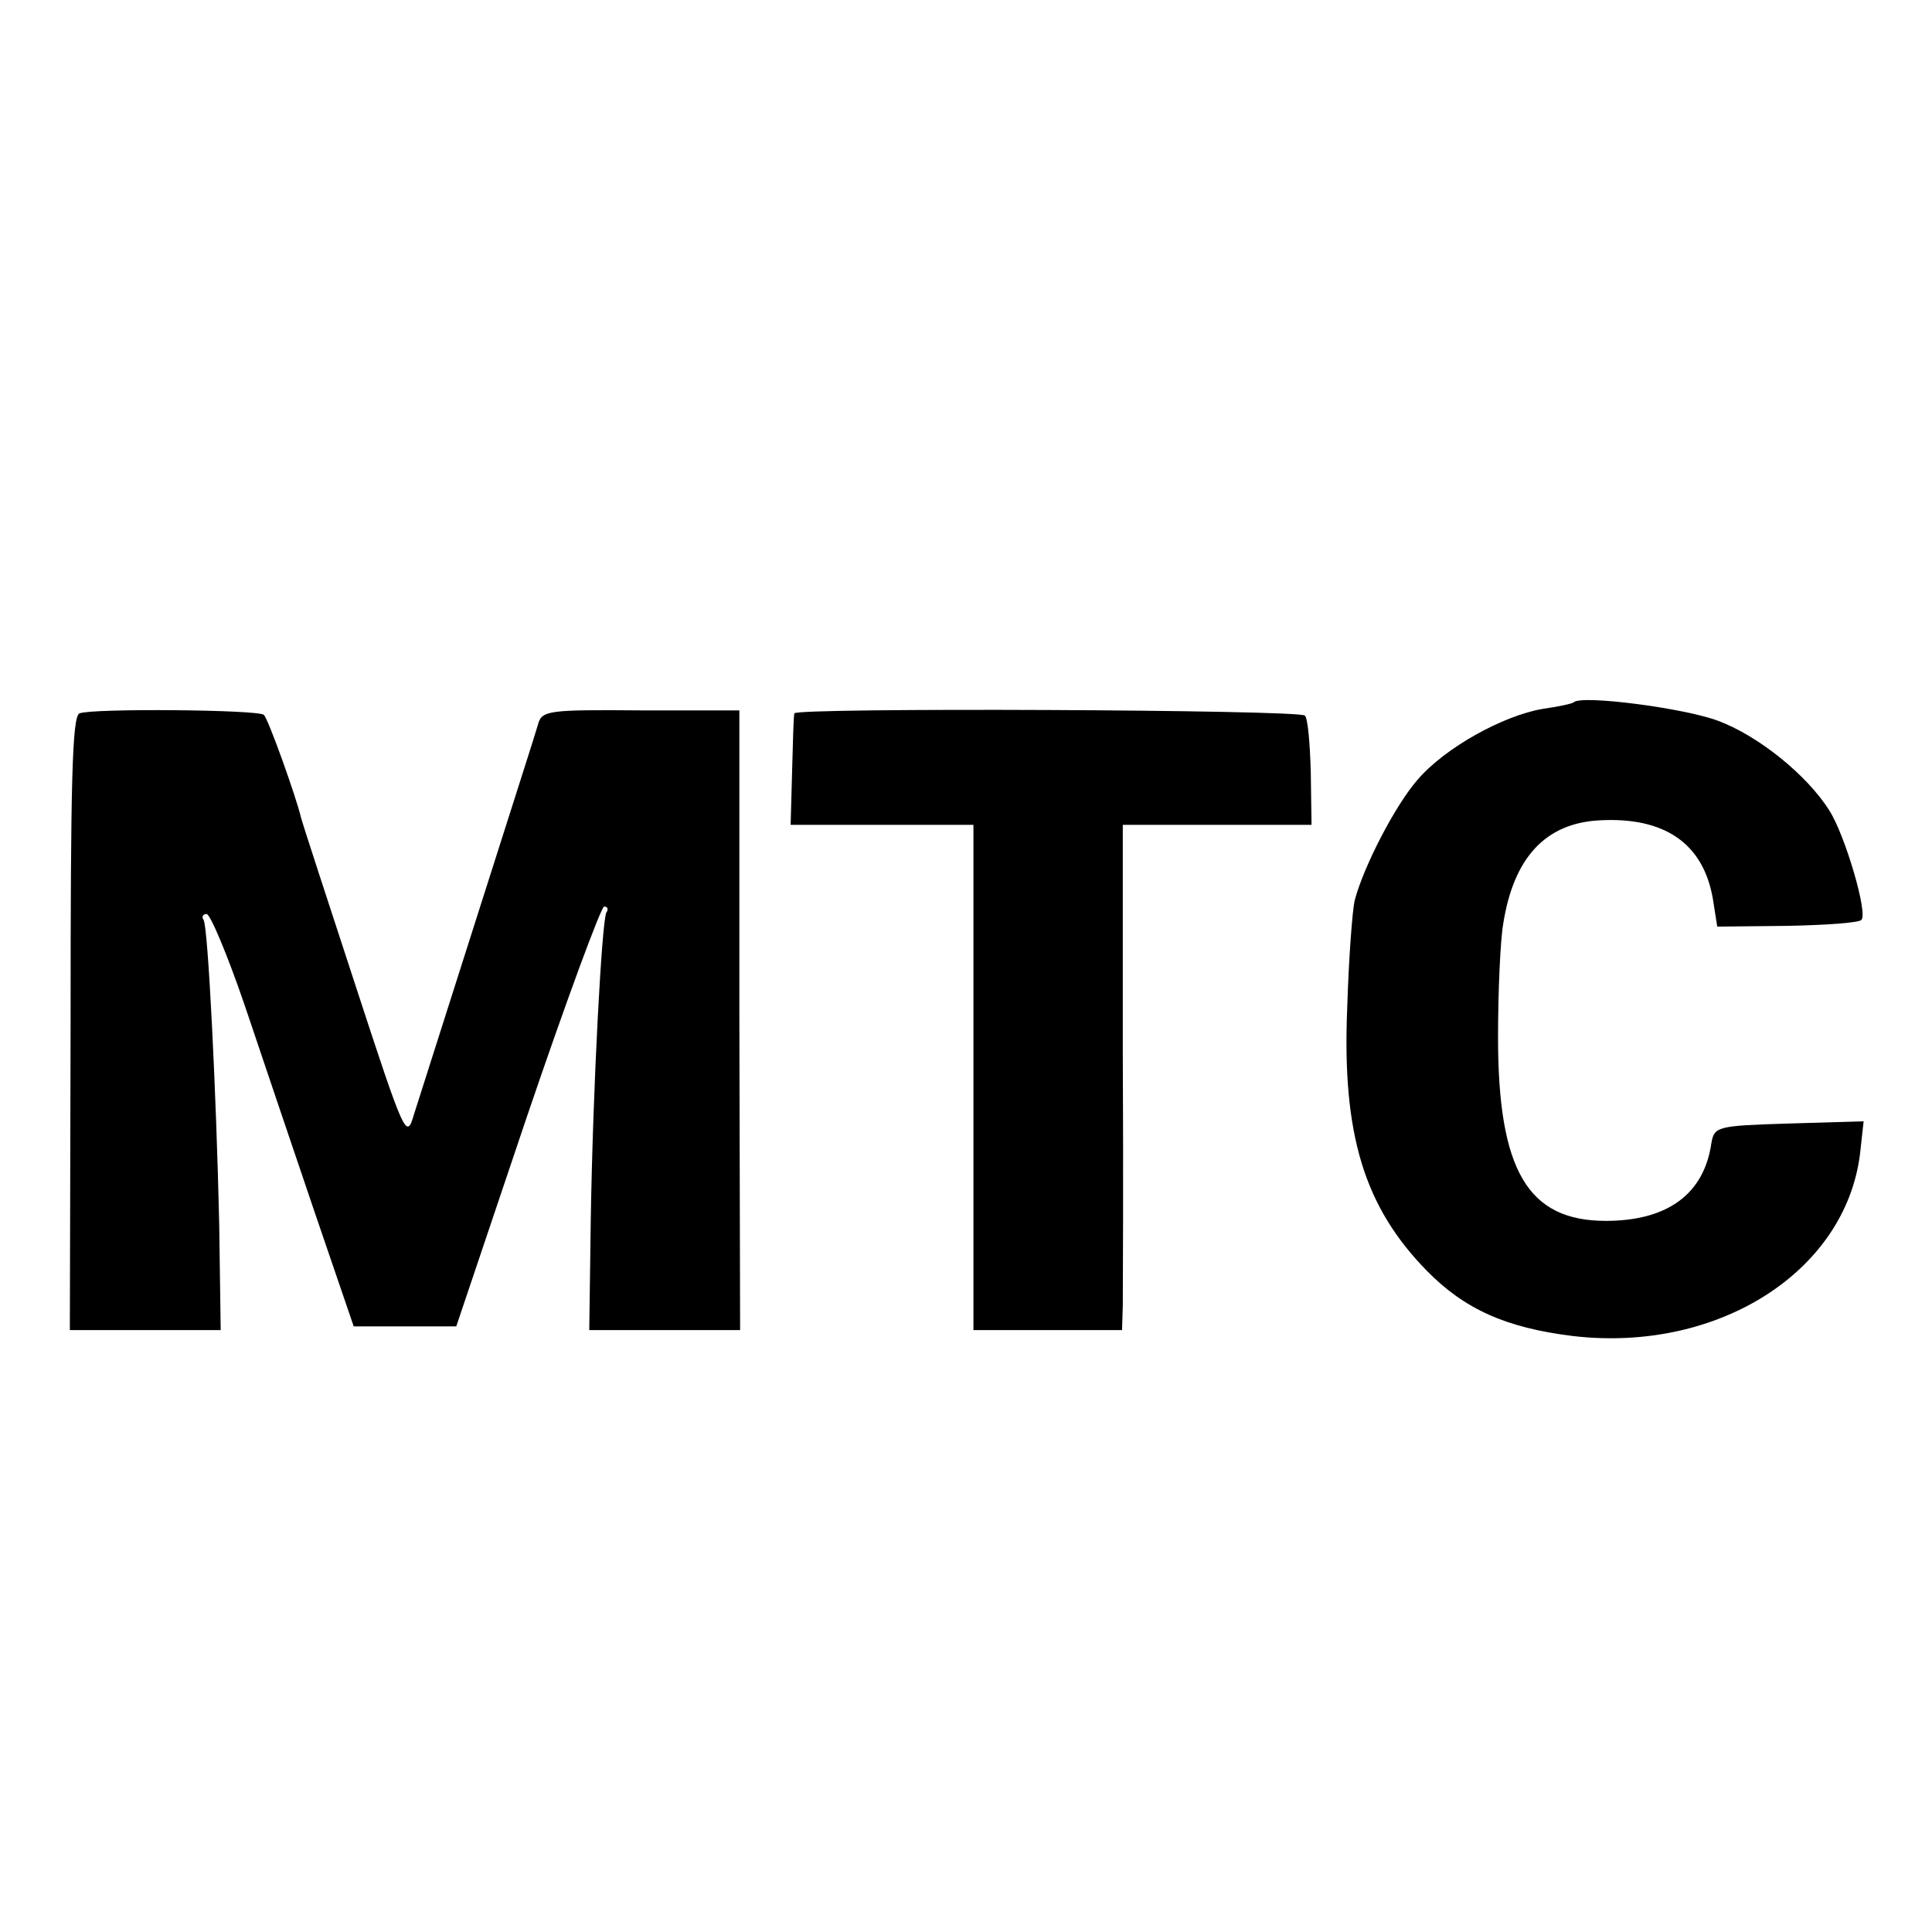 <?xml version="1.0" standalone="no"?>
<!DOCTYPE svg PUBLIC "-//W3C//DTD SVG 20010904//EN"
 "http://www.w3.org/TR/2001/REC-SVG-20010904/DTD/svg10.dtd">
<svg version="1.0" xmlns="http://www.w3.org/2000/svg"
 width="260pt" height="260pt" viewBox="0 0 260 260"
 preserveAspectRatio="xMidYMid meet">
<g transform="translate(0,260) scale(0.1,-0.1)"
fill="#000000" stroke="none">
<path d="M2118 1655 c-2 -2 -21 -6 -42 -9 -53 -9 -131 -52 -168 -95 -30 -34
-73 -117 -85 -163 -3 -13 -8 -78 -10 -145 -7 -170 23 -267 107 -353 51 -52
107 -77 197 -88 198 -23 372 90 387 253 l4 36 -101 -3 c-97 -3 -100 -4 -104
-27 -10 -68 -59 -104 -142 -104 -105 0 -145 68 -145 247 0 61 3 130 7 153 14
89 57 135 129 139 88 5 140 -31 153 -105 l6 -38 94 1 c51 1 96 4 100 8 9 9
-22 114 -43 147 -30 48 -96 101 -150 121 -45 17 -183 35 -194 25z"/>
<path d="M107 1640 c-10 -4 -12 -94 -12 -417 l-1 -413 102 0 101 0 -2 143 c-4
178 -15 399 -21 409 -3 4 -1 8 4 8 5 0 28 -55 51 -122 23 -68 65 -193 94 -278
l53 -155 69 0 69 0 95 282 c53 156 100 283 104 283 5 0 6 -4 3 -8 -6 -11 -18
-231 -21 -414 l-2 -148 101 0 102 0 -1 417 0 417 -133 0 c-124 1 -133 0 -138
-19 -3 -11 -40 -126 -81 -255 -41 -129 -80 -251 -86 -270 -10 -34 -12 -30 -79
175 -38 116 -71 217 -73 225 -6 26 -44 133 -50 138 -7 7 -231 9 -248 2z"/>
<path d="M1069 1640 c-1 -3 -2 -38 -3 -77 l-2 -73 123 0 123 0 0 -340 0 -340
100 0 100 0 1 33 c0 17 1 170 0 340 l0 307 127 0 127 0 -1 70 c-1 39 -4 74 -8
77 -8 8 -685 11 -687 3z"/>
</g>
</svg>
